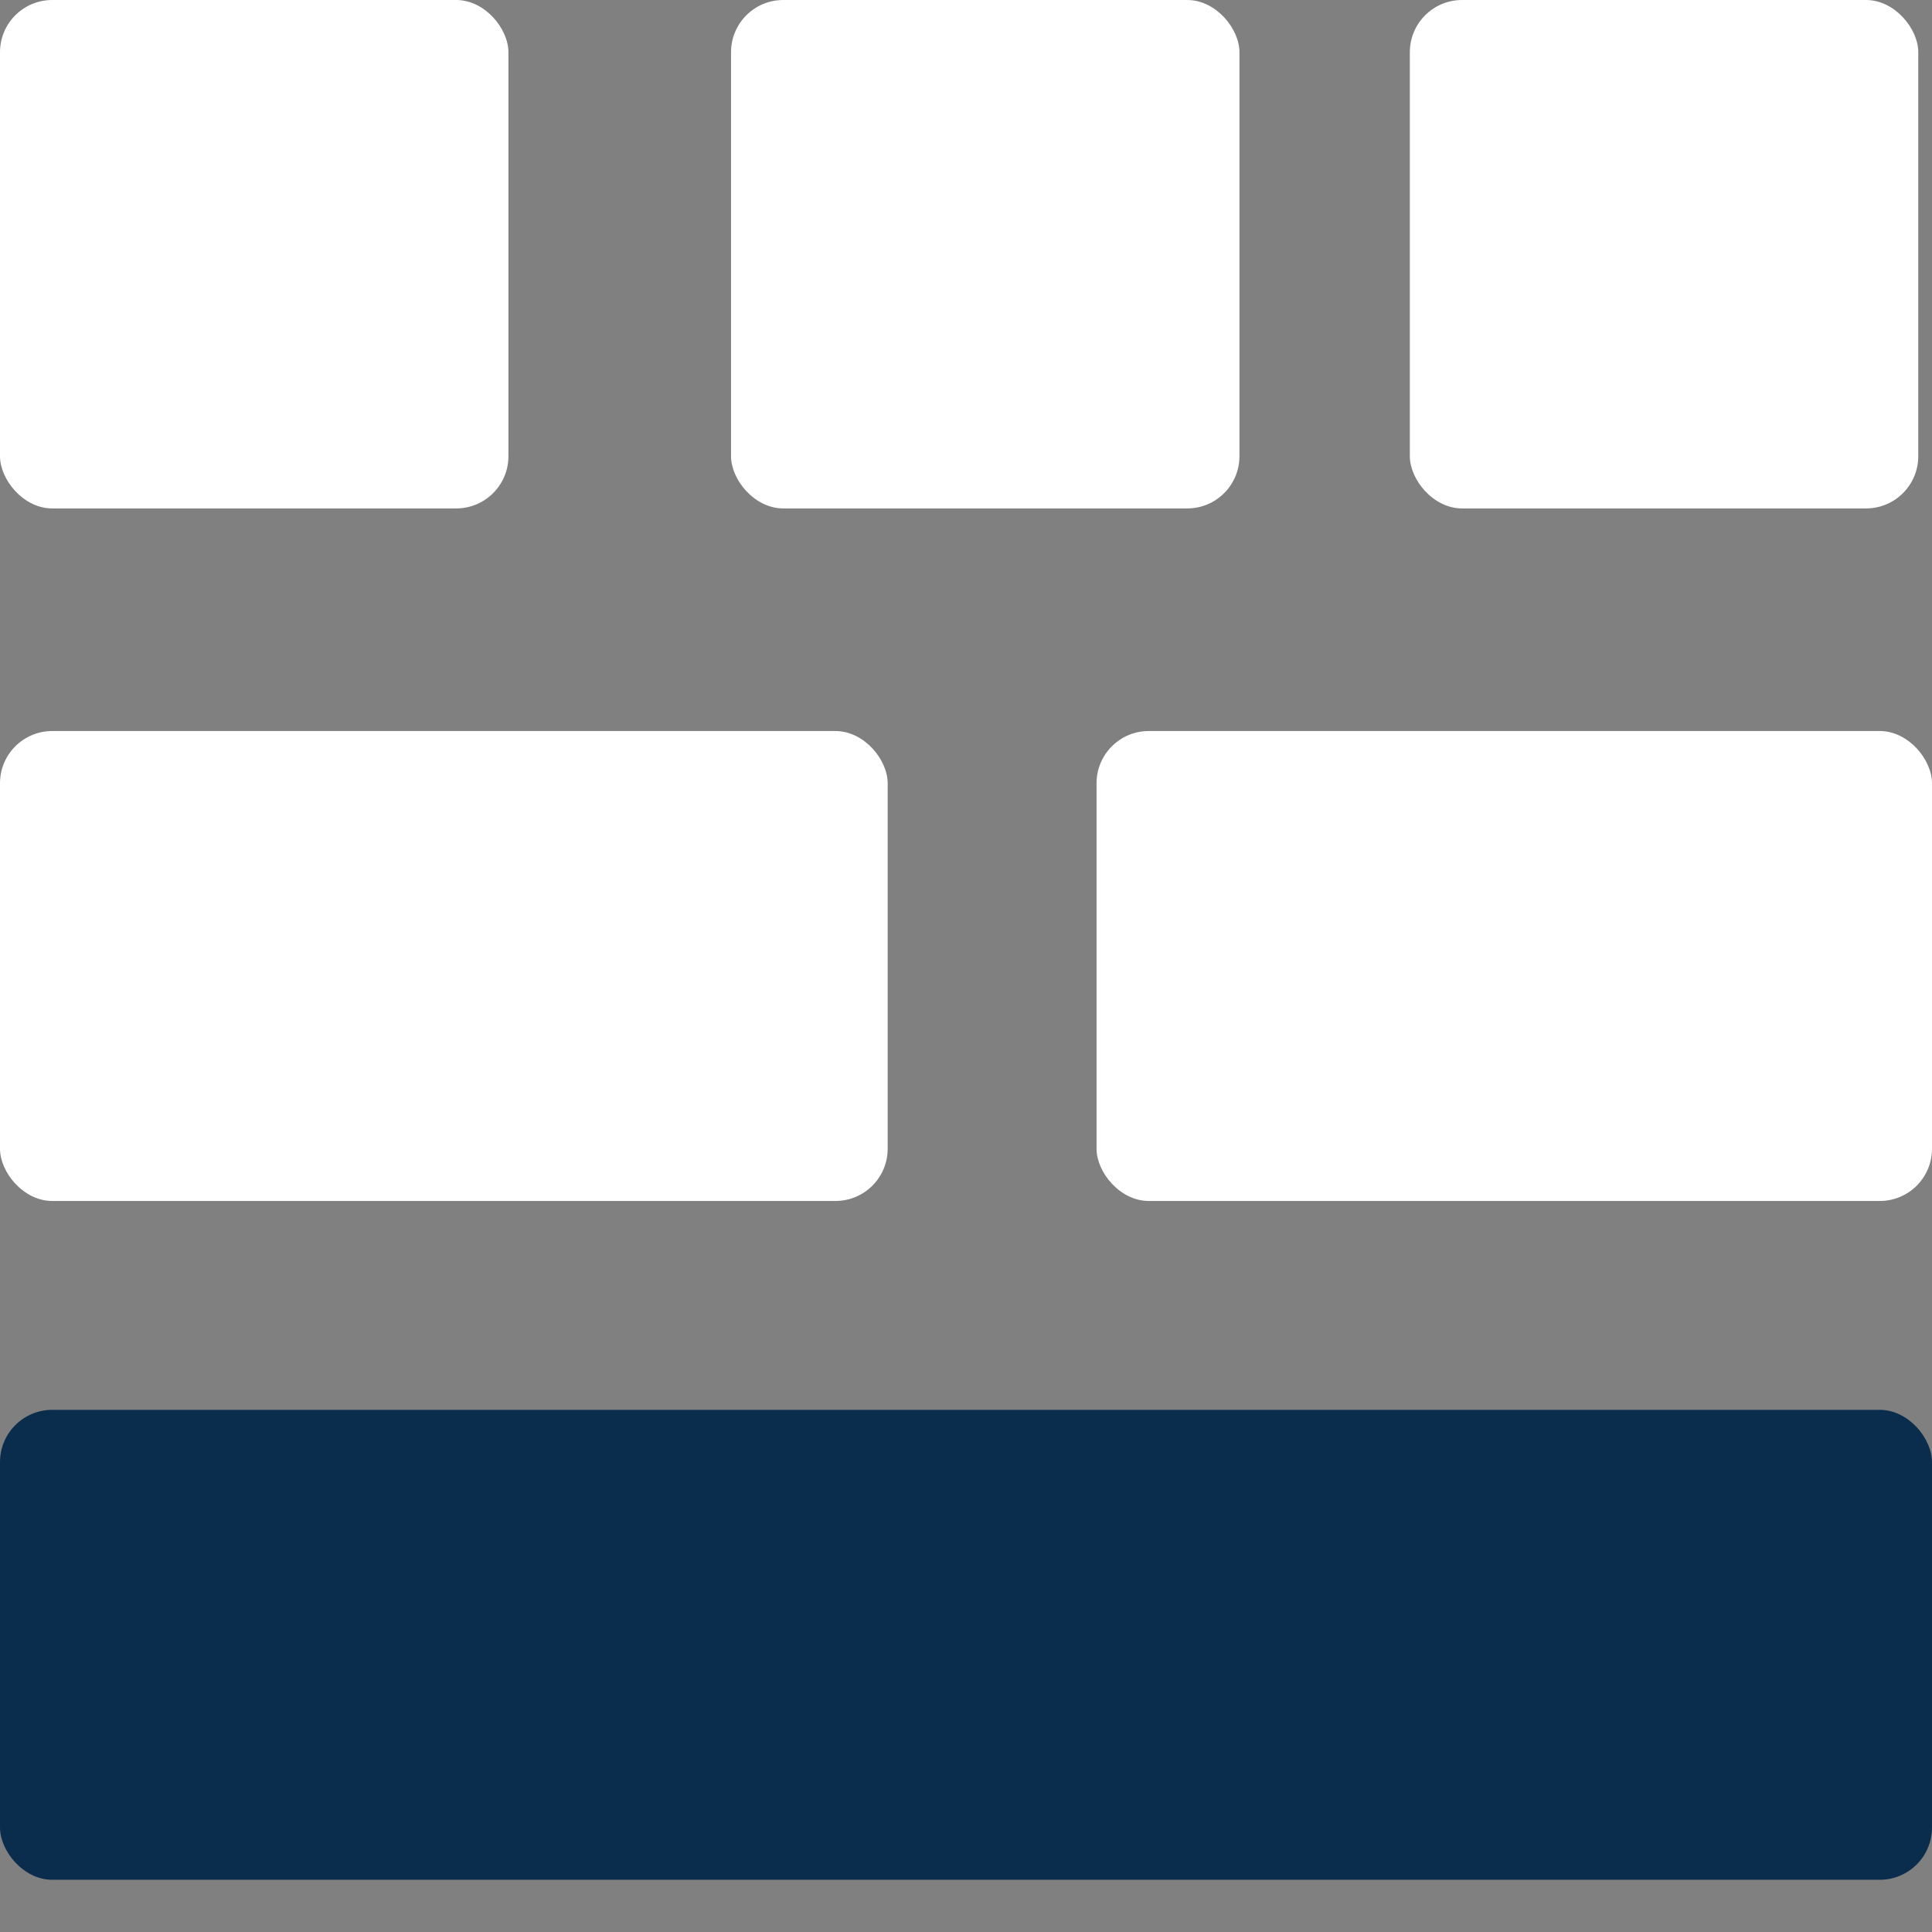 <svg fill="none" height="37" viewBox="0 0 37 37" width="37" xmlns="http://www.w3.org/2000/svg"><rect x="0" y="0" width="37" height="37" fill="#808080" stroke="none"/><g fill="#fff"><rect height="9.737" rx="1" width="9.737"/><rect height="9" rx="1" width="17" y="14"/><rect height="9.737" rx="1" width="9.737" x="27"/><rect height="9" rx="1" width="16" x="21" y="14"/></g><rect fill="#0a2d4d" height="9" rx="1" width="37" y="27"/><rect fill="#fff" height="9.737" rx="1" width="9.737" x="14"/></svg>